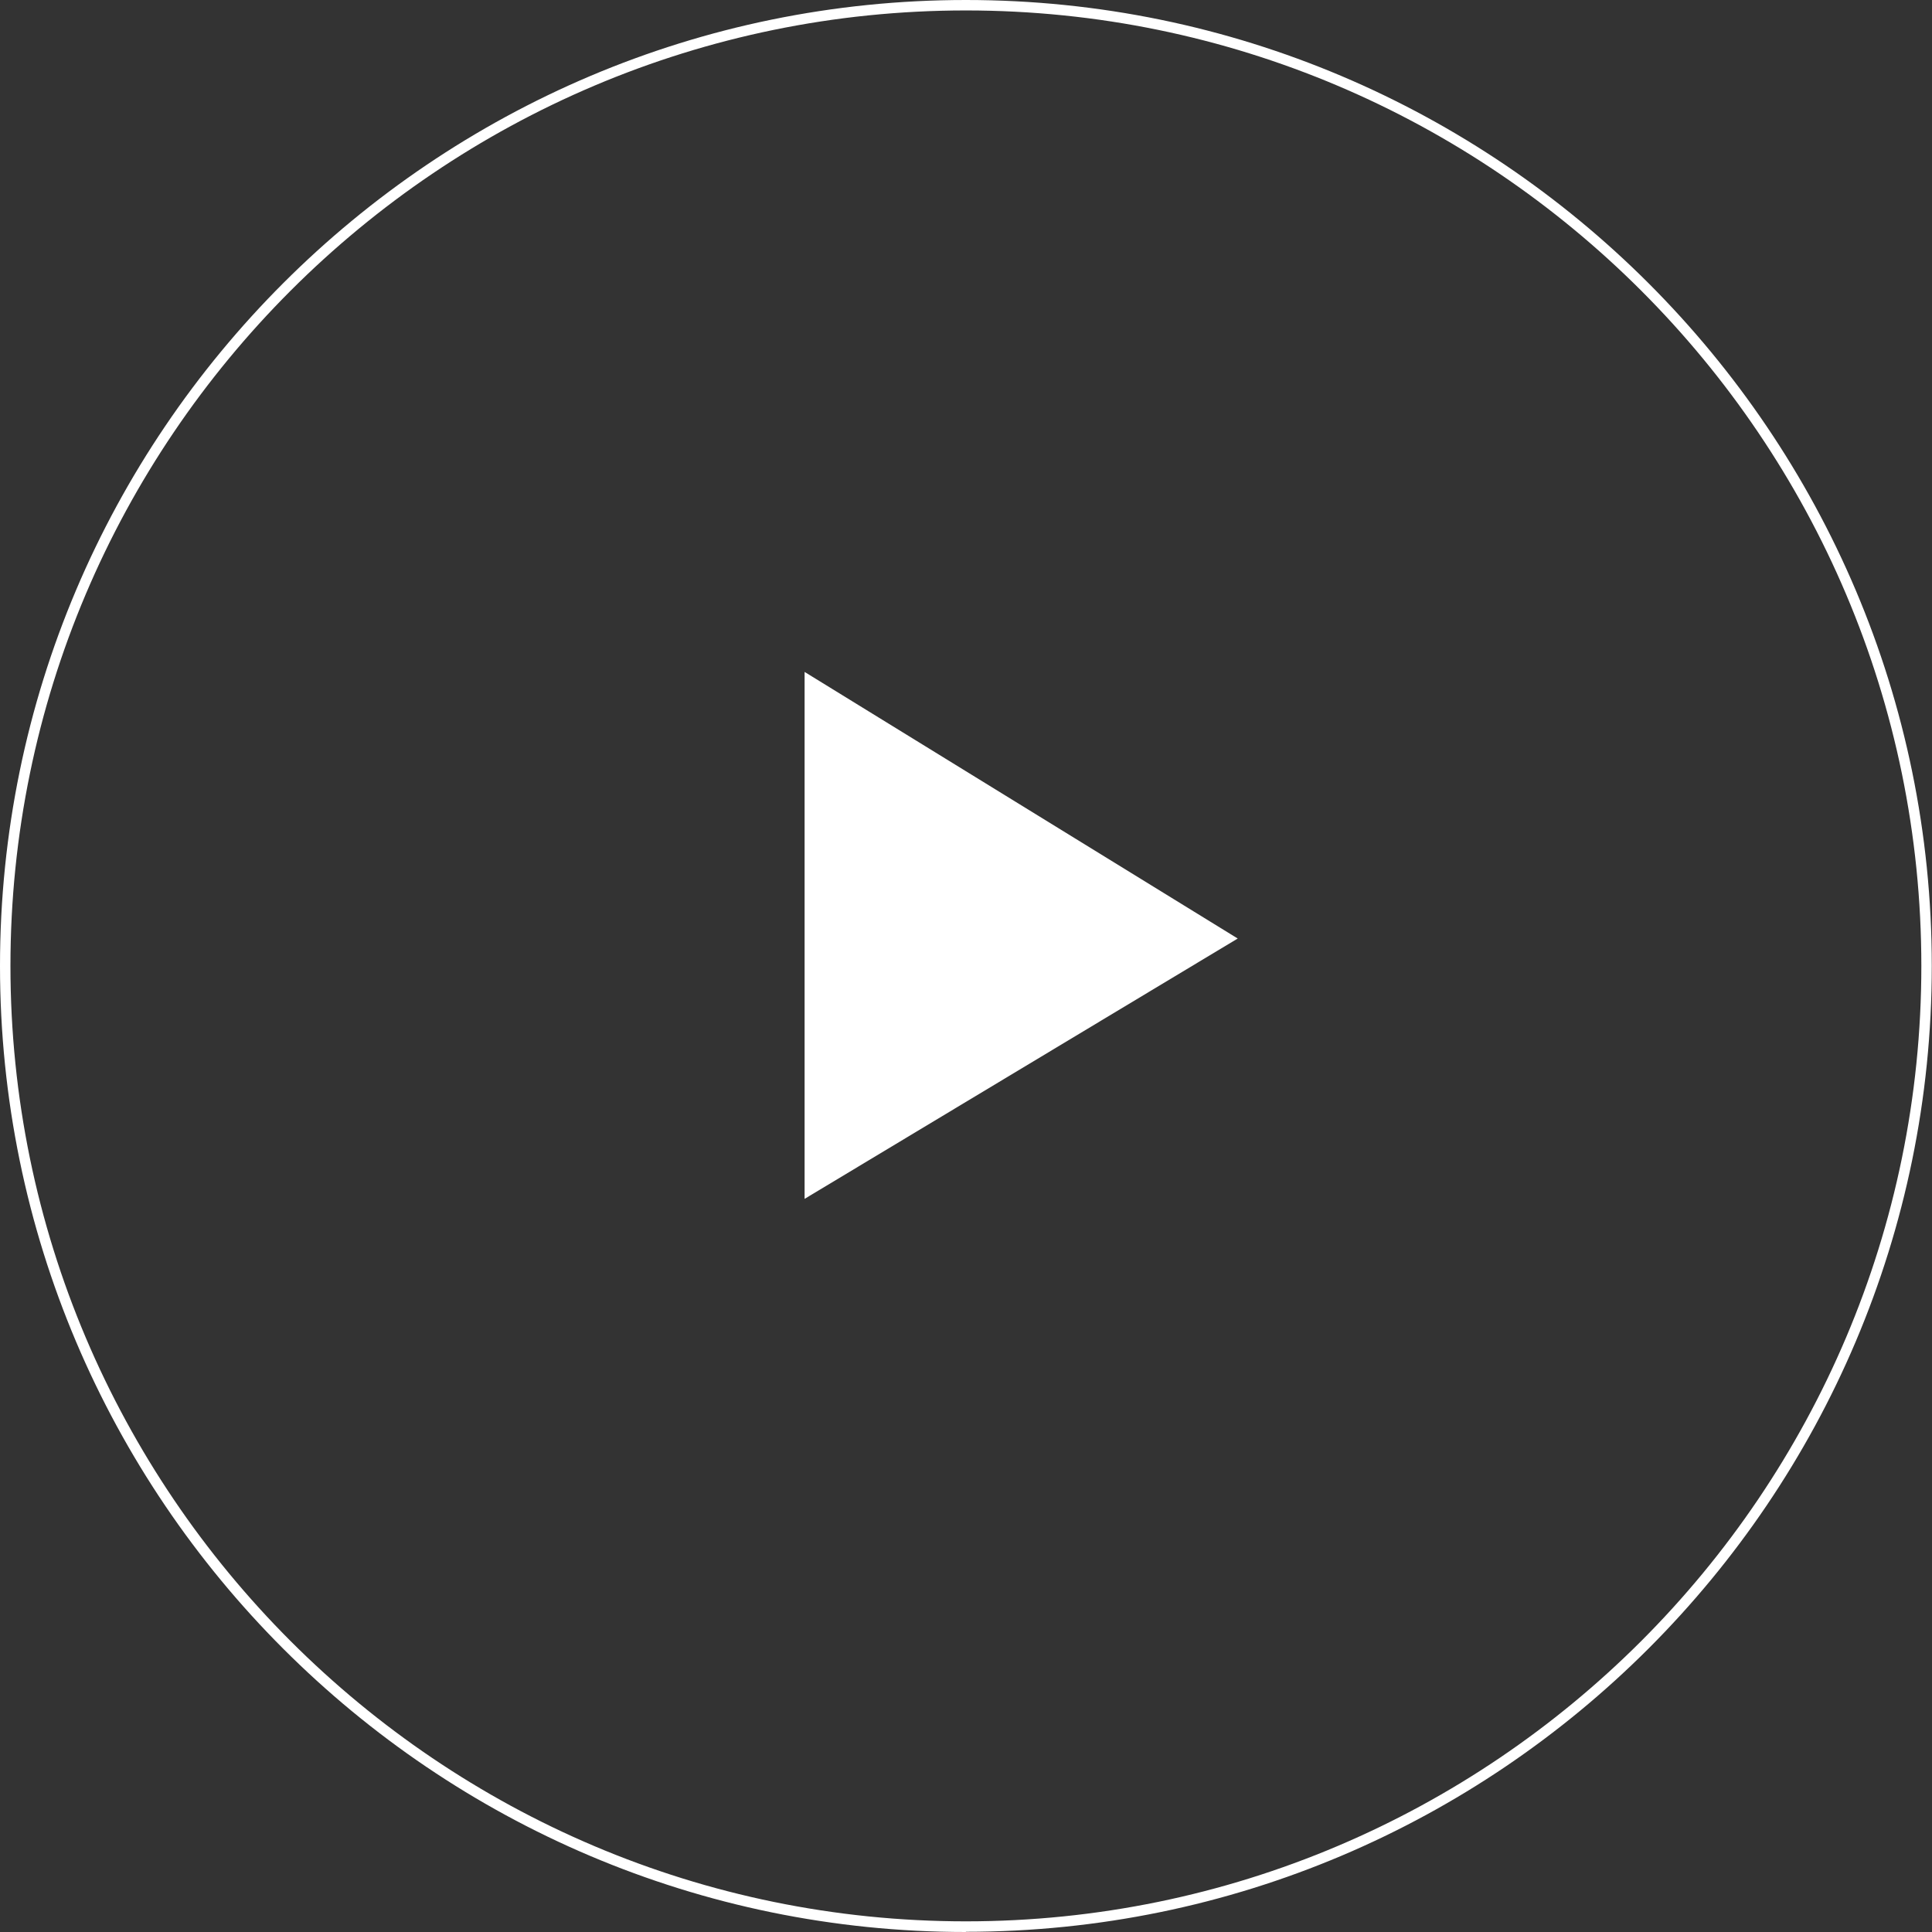 <svg id="Layer_2" data-name="Layer 2" xmlns="http://www.w3.org/2000/svg" viewBox="0 0 92.47 92.47"><rect x="0" y="0" width="92.47" height="92.47" fill="#333333" stroke="none"/><defs><style>.cls-1{fill:#fff}</style></defs><g id="Layer_1-2" data-name="Layer 1"><path class="cls-1" d="M46.23 92.47C20.74 92.47 0 71.73 0 46.23S20.74 0 46.23 0s46.23 20.74 46.23 46.23-20.74 46.23-46.23 46.23zm0-91.97C21.02.5.5 21.02.5 46.23s20.52 45.73 45.73 45.73 45.73-20.52 45.73-45.73S71.45.5 46.23.5z"/><path class="cls-1" d="M38.51 32.16v25.22l20.73-12.46-20.73-12.76z"/></g></svg>